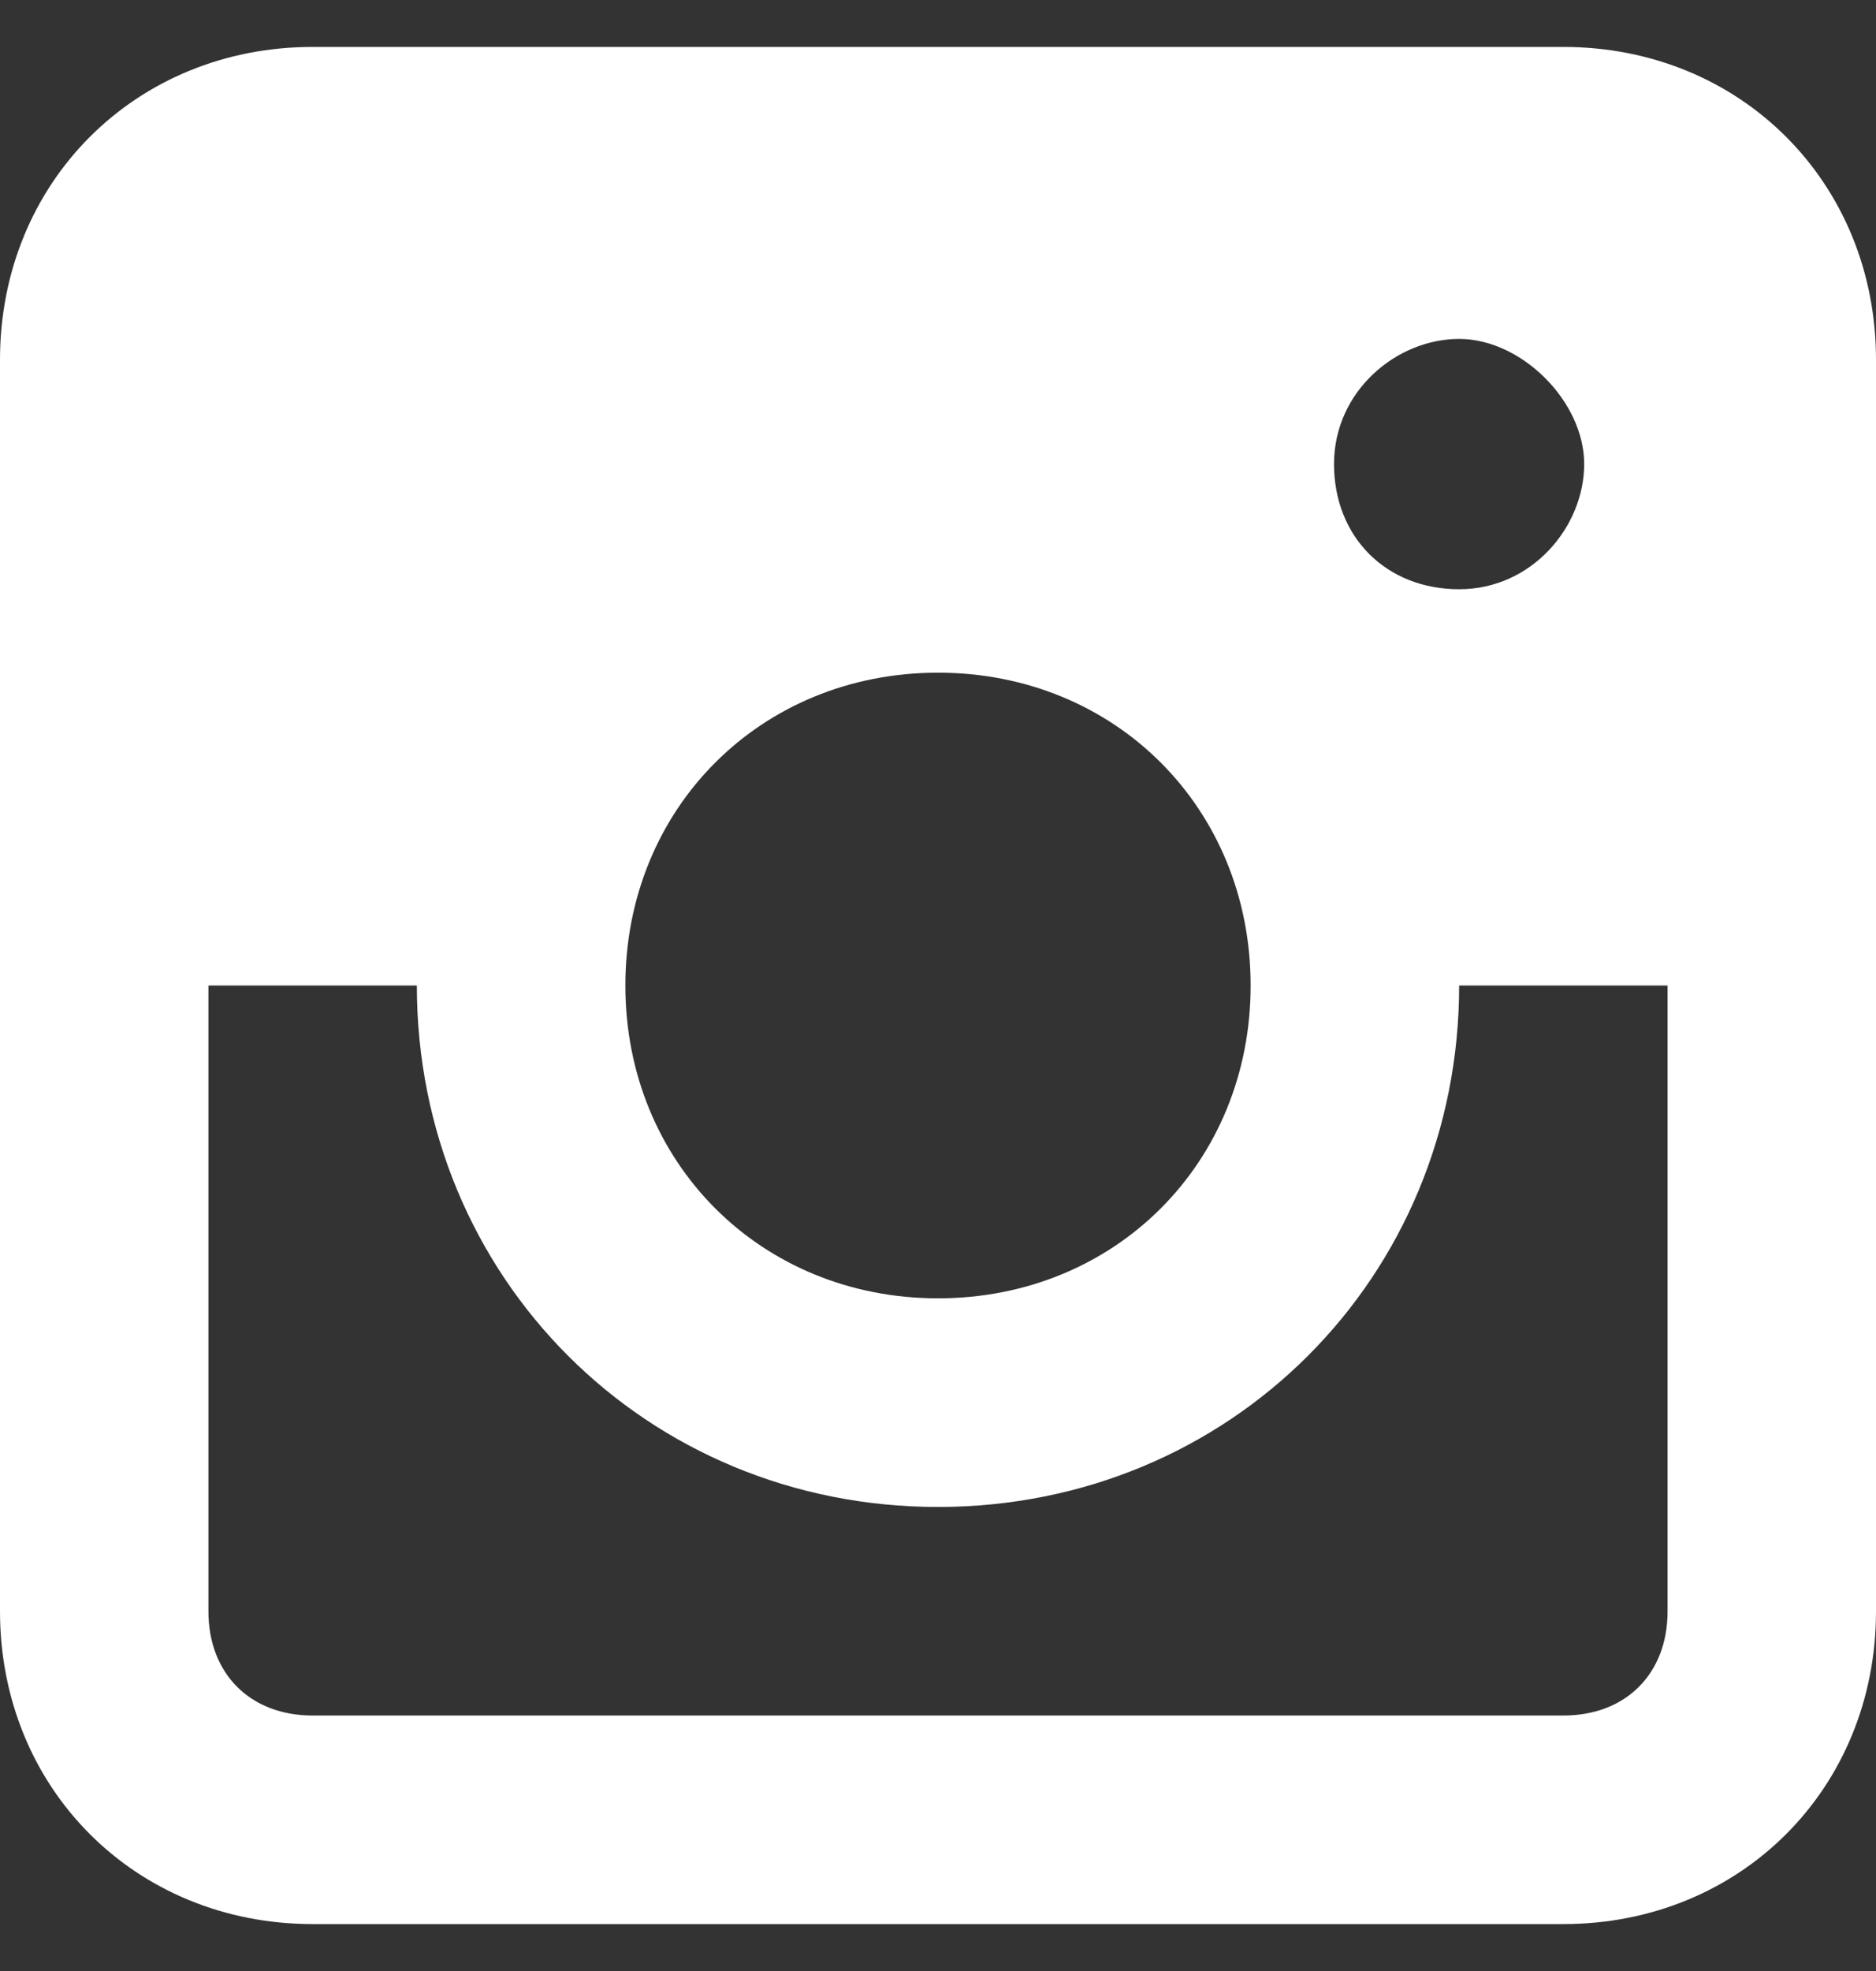<svg width="20" height="21" viewBox="0 0 20 21" fill="none" xmlns="http://www.w3.org/2000/svg">
<rect x="0" y="0" width="20" height="21" fill="#333333" stroke="none"/>
<path d="M16.667 0.5H3.333C1.444 0.5 0 1.944 0 3.833V17.167C0 19.056 1.444 20.5 3.333 20.5H16.667C18.556 20.5 20 19.056 20 17.167V3.833C20 1.944 18.556 0.5 16.667 0.5ZM10 7.167C11.889 7.167 13.333 8.611 13.333 10.5C13.333 12.389 11.889 13.833 10 13.833C8.111 13.833 6.667 12.389 6.667 10.5C6.667 8.611 8.111 7.167 10 7.167ZM14.222 4.944C14.222 4.167 14.889 3.611 15.556 3.611C16.222 3.611 16.889 4.278 16.889 4.944C16.889 5.611 16.333 6.278 15.556 6.278C14.778 6.278 14.222 5.722 14.222 4.944ZM16.667 18.278H3.333C2.667 18.278 2.222 17.833 2.222 17.167V10.5H4.444C4.444 13.611 6.889 16.056 10 16.056C13.111 16.056 15.556 13.611 15.556 10.5H17.778V17.167C17.778 17.833 17.333 18.278 16.667 18.278Z" fill="white"/>
</svg>
